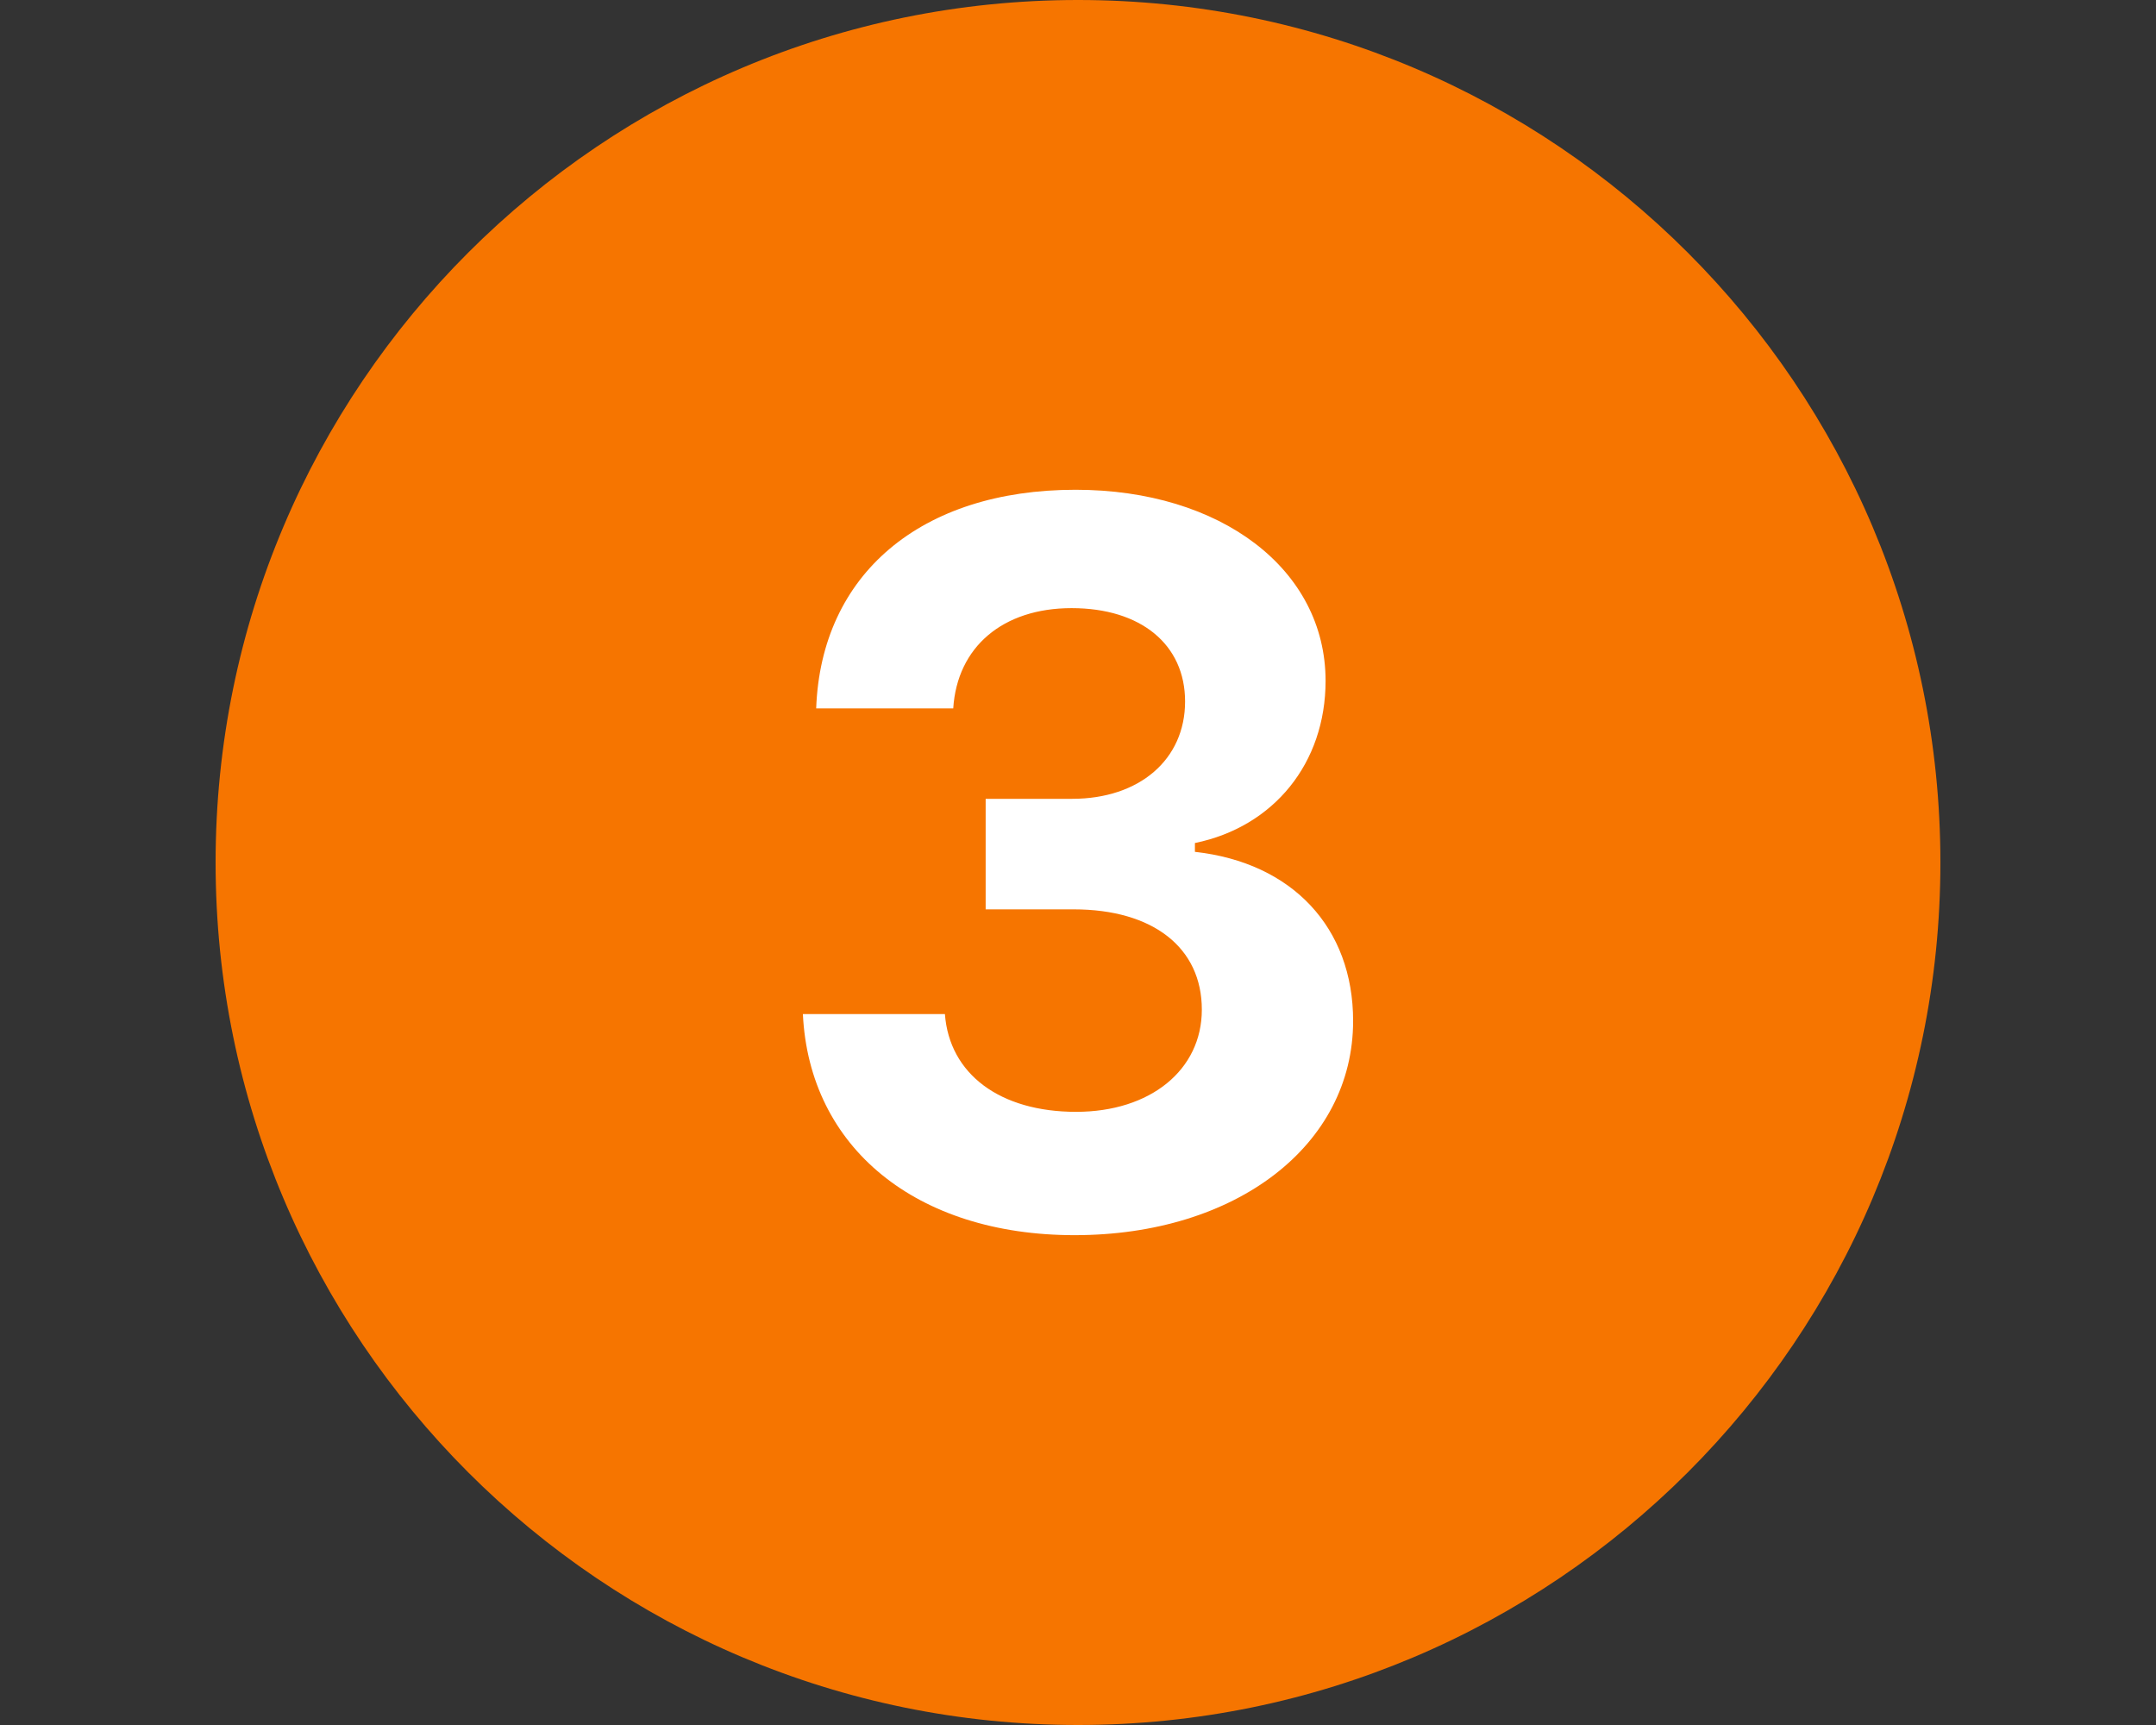 <?xml version="1.0" encoding="UTF-8"?>
<svg xmlns="http://www.w3.org/2000/svg" xmlns:xlink="http://www.w3.org/1999/xlink" width="500" zoomAndPan="magnify" viewBox="0 0 375 300" height="400" preserveAspectRatio="xMidYMid meet" version="1.0">
  <rect x="0" y="0" width="375" height="300" fill="#333333" stroke="none"/>
  <defs>
    <clipPath id="fa8e7147a2">
      <path d="M 125.5 62.77 L 264.859 62.77 L 264.859 235.586 L 125.5 235.586 Z M 125.5 62.77 " clip-rule="nonzero"></path>
    </clipPath>
    <clipPath id="cb3f33c7b7">
      <path d="M 37.5 0 L 337.5 0 L 337.5 300 L 37.5 300 Z M 37.5 0 " clip-rule="nonzero"></path>
    </clipPath>
  </defs>
  <g clip-path="url(#fa8e7147a2)">
    <path fill="#ffffff" d="M 125.5 62.77 L 264.859 62.77 L 264.859 235.336 L 125.5 235.336 Z M 125.5 62.77 " fill-opacity="1" fill-rule="nonzero"></path>
  </g>
  <g clip-path="url(#cb3f33c7b7)">
    <path fill="#f67500" d="M 187.5 0 C 104.664 0 37.5 67.164 37.5 150 C 37.5 232.836 104.664 300 187.5 300 C 270.336 300 337.5 232.836 337.5 150 C 337.5 67.164 270.336 0 187.5 0 Z M 186.898 214.812 C 159.387 214.812 140.762 199.602 139.648 176.363 L 164.352 176.363 C 165.125 186.789 173.926 193.363 187.164 193.363 C 200.062 193.363 209.039 186.102 209.039 175.586 C 209.039 164.824 200.574 158.148 186.738 158.148 L 171.438 158.148 L 171.438 138.926 L 186.477 138.926 C 198.188 138.926 206.125 132.086 206.125 122 C 206.125 112.086 198.438 105.762 186.387 105.762 C 174.426 105.762 166.477 112.512 165.801 123.199 L 141.961 123.199 C 142.812 99.875 160.164 85.176 187.074 85.176 C 212.363 85.176 230.562 99.012 230.562 118.414 C 230.562 132.688 221.586 143.789 207.836 146.613 L 207.836 148.148 C 224.762 150.023 235.352 161.312 235.352 177.551 C 235.352 199.176 215.012 214.812 186.898 214.812 Z M 186.898 214.812 " fill-opacity="1" fill-rule="nonzero"></path>
  </g>
</svg>
